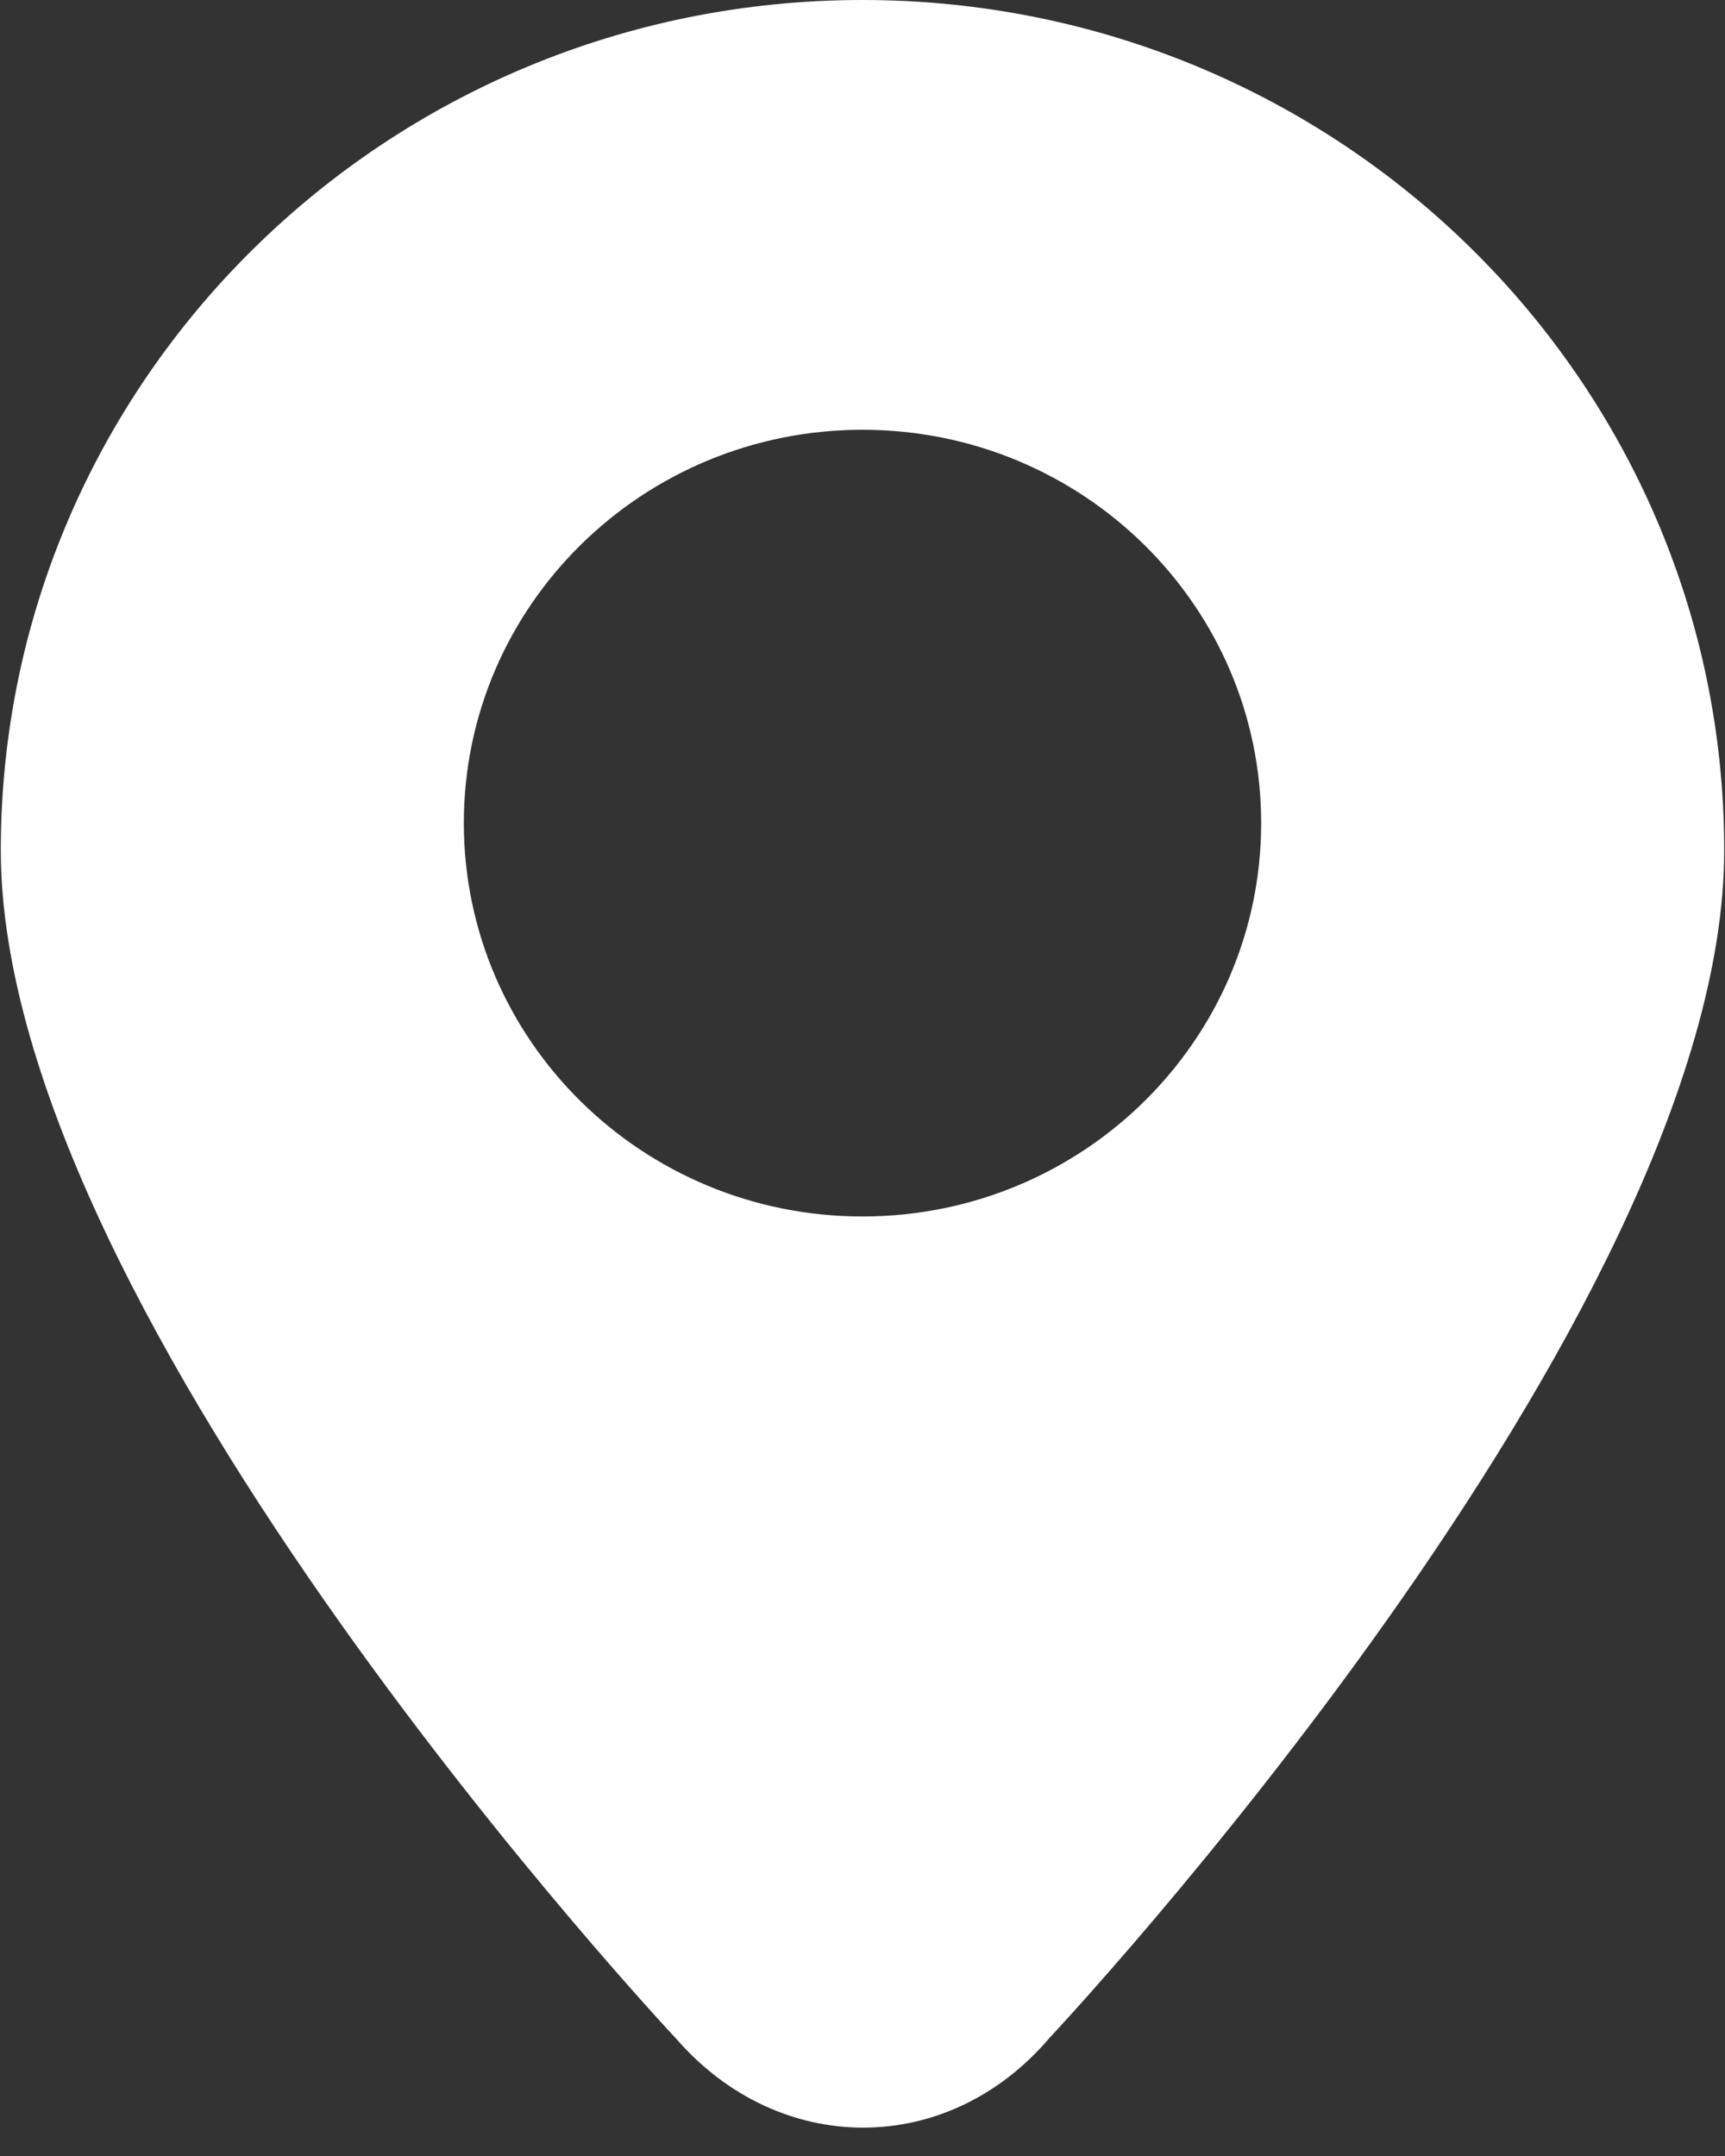 <?xml version="1.0" encoding="UTF-8"?>
<svg width="28px" height="35px" viewBox="0 0 28 35" version="1.1" xmlns="http://www.w3.org/2000/svg" xmlns:xlink="http://www.w3.org/1999/xlink">
    <rect x="0" y="0" width="28" height="35" fill="#333333" stroke="none"/>
    <!-- Generator: Sketch 63 (92445) - https://sketch.com -->
    <title>icon_地区</title>
    <desc>Created with Sketch.</desc>
    <g id="首页/列表" stroke="none" stroke-width="1" fill="none" fill-rule="evenodd">
        <g id="首页-跟随banner颜色改变2" transform="translate(-25, -91)" fill="#FFFFFF" fill-rule="nonzero">
            <g id="编组-20" transform="translate(25, 85)">
                <g id="icon_地区" transform="translate(0, 6)">
                    <path d="M13.999,0 C6.275,0 0.013,6.18 0.013,13.802 C0.013,21.425 10.974,33.094 10.974,33.094 C12.645,35.018 15.381,35.029 17.036,33.082 C17.036,33.082 27.987,21.426 27.987,13.802 C27.987,6.179 21.725,0 13.999,0 Z M13.999,19.748 C10.426,19.748 7.529,16.889 7.529,13.361 C7.529,9.835 10.426,6.977 13.999,6.977 C17.574,6.977 20.471,9.835 20.471,13.361 C20.471,16.889 17.574,19.748 13.999,19.748 Z" id="形状"></path>
                </g>
            </g>
        </g>
    </g>
</svg>
